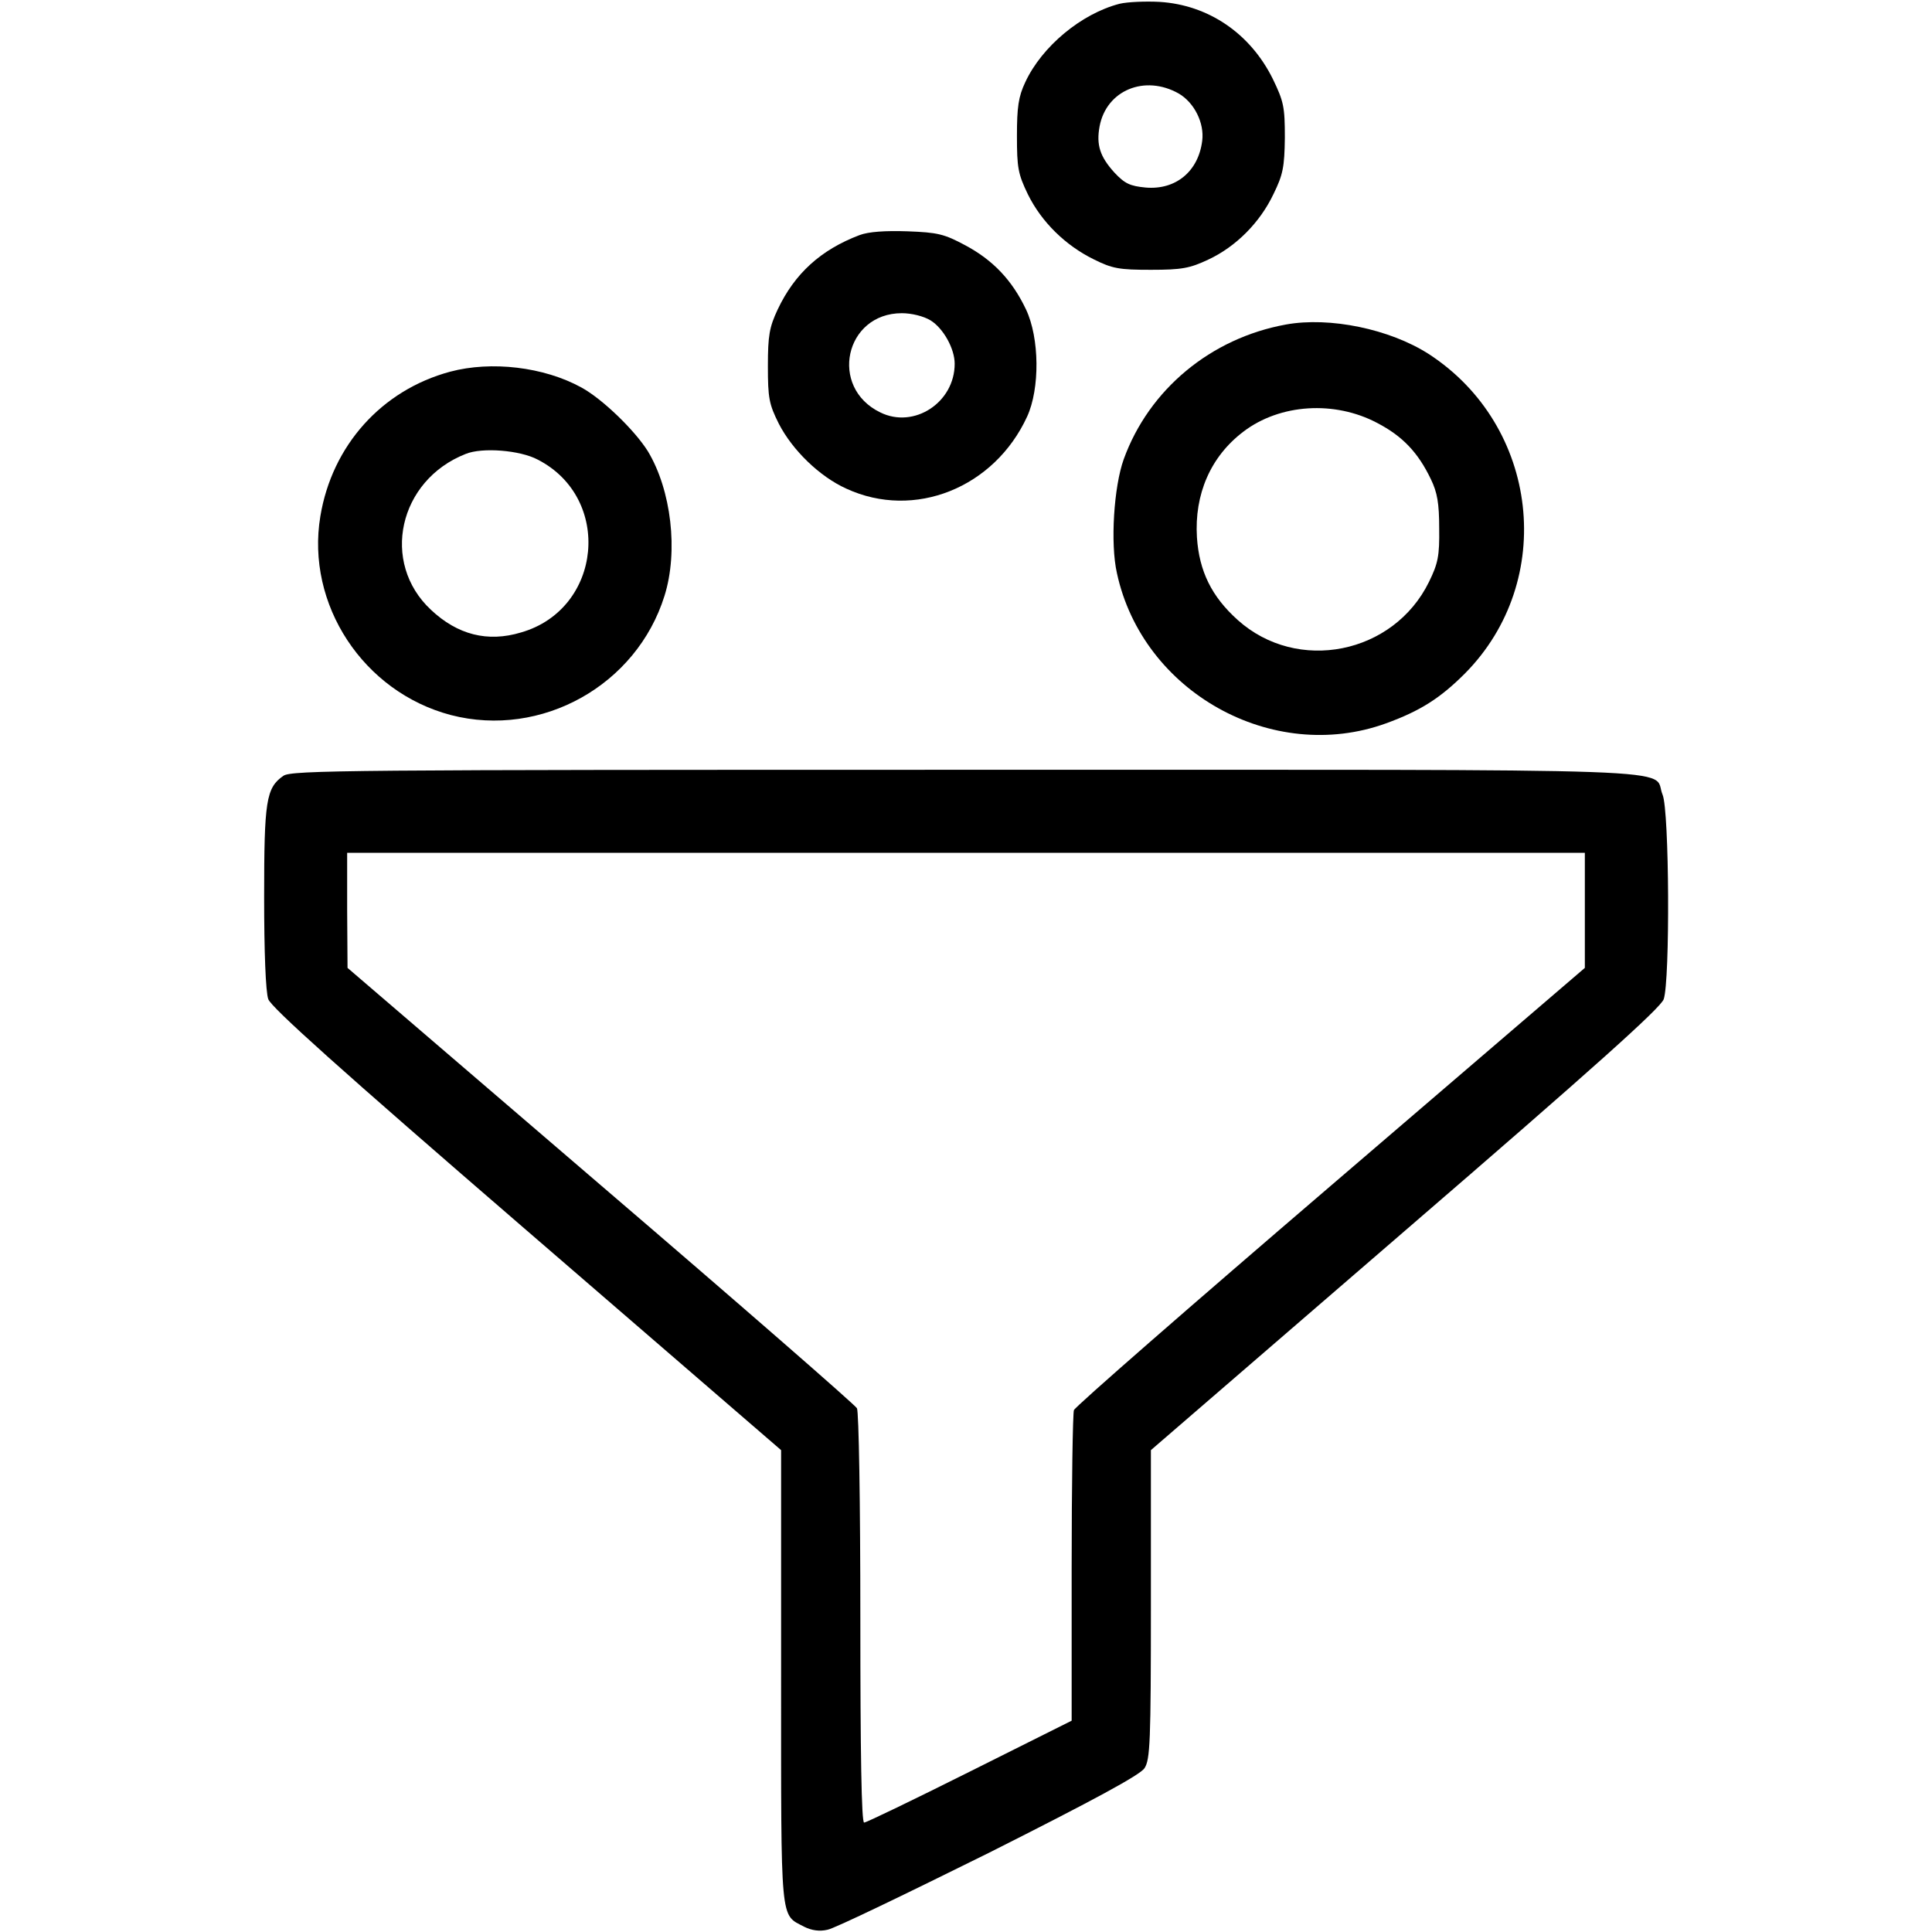 <?xml version="1.0" standalone="no"?>
<!DOCTYPE svg PUBLIC "-//W3C//DTD SVG 20010904//EN"
 "http://www.w3.org/TR/2001/REC-SVG-20010904/DTD/svg10.dtd">
<svg version="1.0" xmlns="http://www.w3.org/2000/svg"
 width="512pt" height="512pt" viewBox="0 0 512 512"
 preserveAspectRatio="xMidYMid meet">

<g transform="translate(0,512) scale(0.1,-0.1)"
fill="#000000" stroke="none">
<path d="M2967 5110 c-101 -26 -206 -113 -250 -208 -18 -38 -22 -66 -22 -142
0 -85 3 -101 29 -155 36 -73 99 -135 174 -172 50 -25 68 -28 152 -28 82 0 103
4 152 27 73 34 137 98 173 174 25 51 29 71 30 149 0 82 -3 96 -32 156 -60 121
-171 196 -300 204 -37 2 -85 0 -106 -5z m157 -238 c41 -24 68 -78 62 -125 -10
-81 -70 -131 -150 -124 -41 4 -55 10 -83 40 -38 42 -48 73 -39 122 18 96 120
138 210 87z"/>
<path d="M2278 4497 c-103 -39 -172 -102 -217 -197 -22 -47 -26 -69 -26 -150
0 -85 3 -101 29 -153 36 -70 108 -140 179 -172 180 -83 392 2 479 191 34 74
33 208 -3 284 -37 78 -88 131 -161 170 -56 30 -73 34 -153 37 -59 2 -103 -1
-127 -10z m188 -226 c34 -21 64 -75 64 -115 0 -103 -108 -173 -197 -129 -137
66 -94 263 57 263 26 0 58 -8 76 -19z"/>
<path d="M3408 4260 c-199 -36 -363 -172 -430 -357 -26 -72 -36 -223 -18 -302
68 -315 412 -507 713 -398 91 33 144 67 209 132 244 246 197 657 -96 847 -103
66 -262 99 -378 78z m242 -261 c67 -35 108 -78 142 -149 17 -35 22 -64 22
-130 1 -73 -3 -93 -27 -142 -94 -192 -349 -243 -507 -101 -69 62 -102 129
-108 219 -7 114 36 214 123 280 97 74 242 83 355 23z"/>
<path d="M1193 4135 c-182 -49 -313 -196 -344 -383 -39 -234 114 -466 346
-527 240 -62 492 79 566 316 37 118 18 280 -44 383 -35 56 -121 139 -176 169
-100 55 -239 71 -348 42z m232 -233 c199 -102 171 -396 -44 -458 -89 -27 -169
-6 -239 60 -134 125 -86 343 92 413 44 18 144 10 191 -15z"/>
<path d="M751 3064 c-46 -32 -51 -66 -51 -322 0 -144 4 -251 11 -270 8 -22
188 -184 685 -613 l674 -582 0 -601 c0 -662 -3 -628 61 -662 20 -10 41 -13 62
-8 18 3 210 96 428 204 280 141 400 206 412 224 15 23 17 69 17 434 l0 409
674 582 c501 432 677 590 685 613 17 49 15 500 -3 542 -30 72 138 66 -1846 66
-1635 0 -1788 -1 -1809 -16z m3449 -356 l0 -153 -674 -578 c-371 -318 -677
-585 -680 -594 -3 -8 -6 -197 -6 -419 l0 -404 -270 -135 c-148 -74 -274 -135
-280 -135 -7 0 -10 184 -10 541 0 308 -4 548 -9 557 -5 9 -311 276 -680 592
l-670 575 -1 153 0 152 1640 0 1640 0 0 -152z"/>
</g>
</svg>
